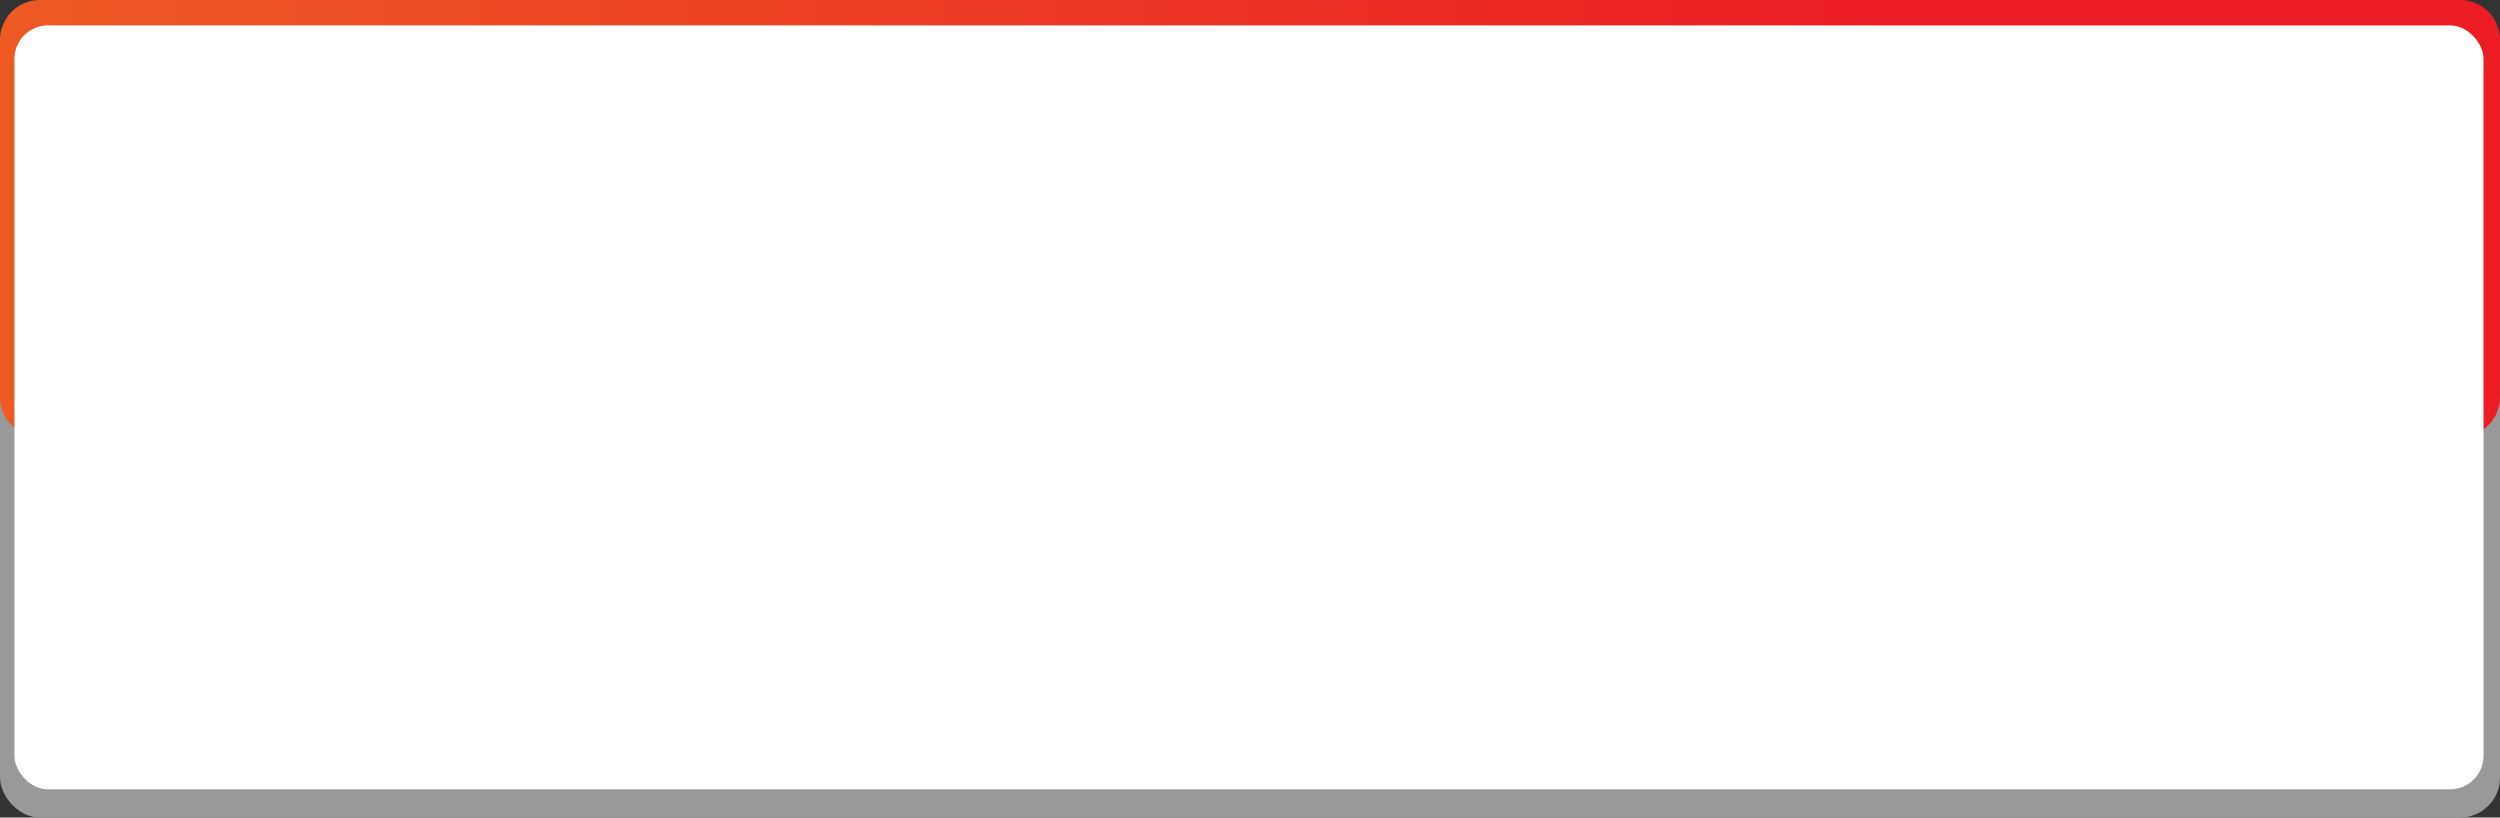 <svg xmlns="http://www.w3.org/2000/svg" xmlns:xlink="http://www.w3.org/1999/xlink" viewBox="0 0 1214 397"><rect x="0" y="0" width="1214" height="397" fill="#333333" stroke="none"/><defs><style>.cls-1{fill:#999;}.cls-2{fill:url(#Degradado_sin_nombre_143);}.cls-3{fill:#fff;}</style><linearGradient id="Degradado_sin_nombre_143" y1="106.09" x2="1214" y2="106.09" gradientUnits="userSpaceOnUse"><stop offset="0" stop-color="#ed5a24"/><stop offset="0.76" stop-color="#ec1c24"/></linearGradient></defs><g id="Capa_2" data-name="Capa 2"><g id="contenido"><rect class="cls-1" y="2.74" width="1214" height="394.26" rx="19.41"/><path class="cls-2" d="M0,192.78V19.41A19.41,19.41,0,0,1,19.41,0H1194.59A19.41,19.41,0,0,1,1214,19.41V192.78a19.41,19.41,0,0,1-19.41,19.41H19.41A19.41,19.41,0,0,1,0,192.78Z"/><rect class="cls-3" x="7" y="12.32" width="1199" height="370.99" rx="16.31"/></g></g></svg>